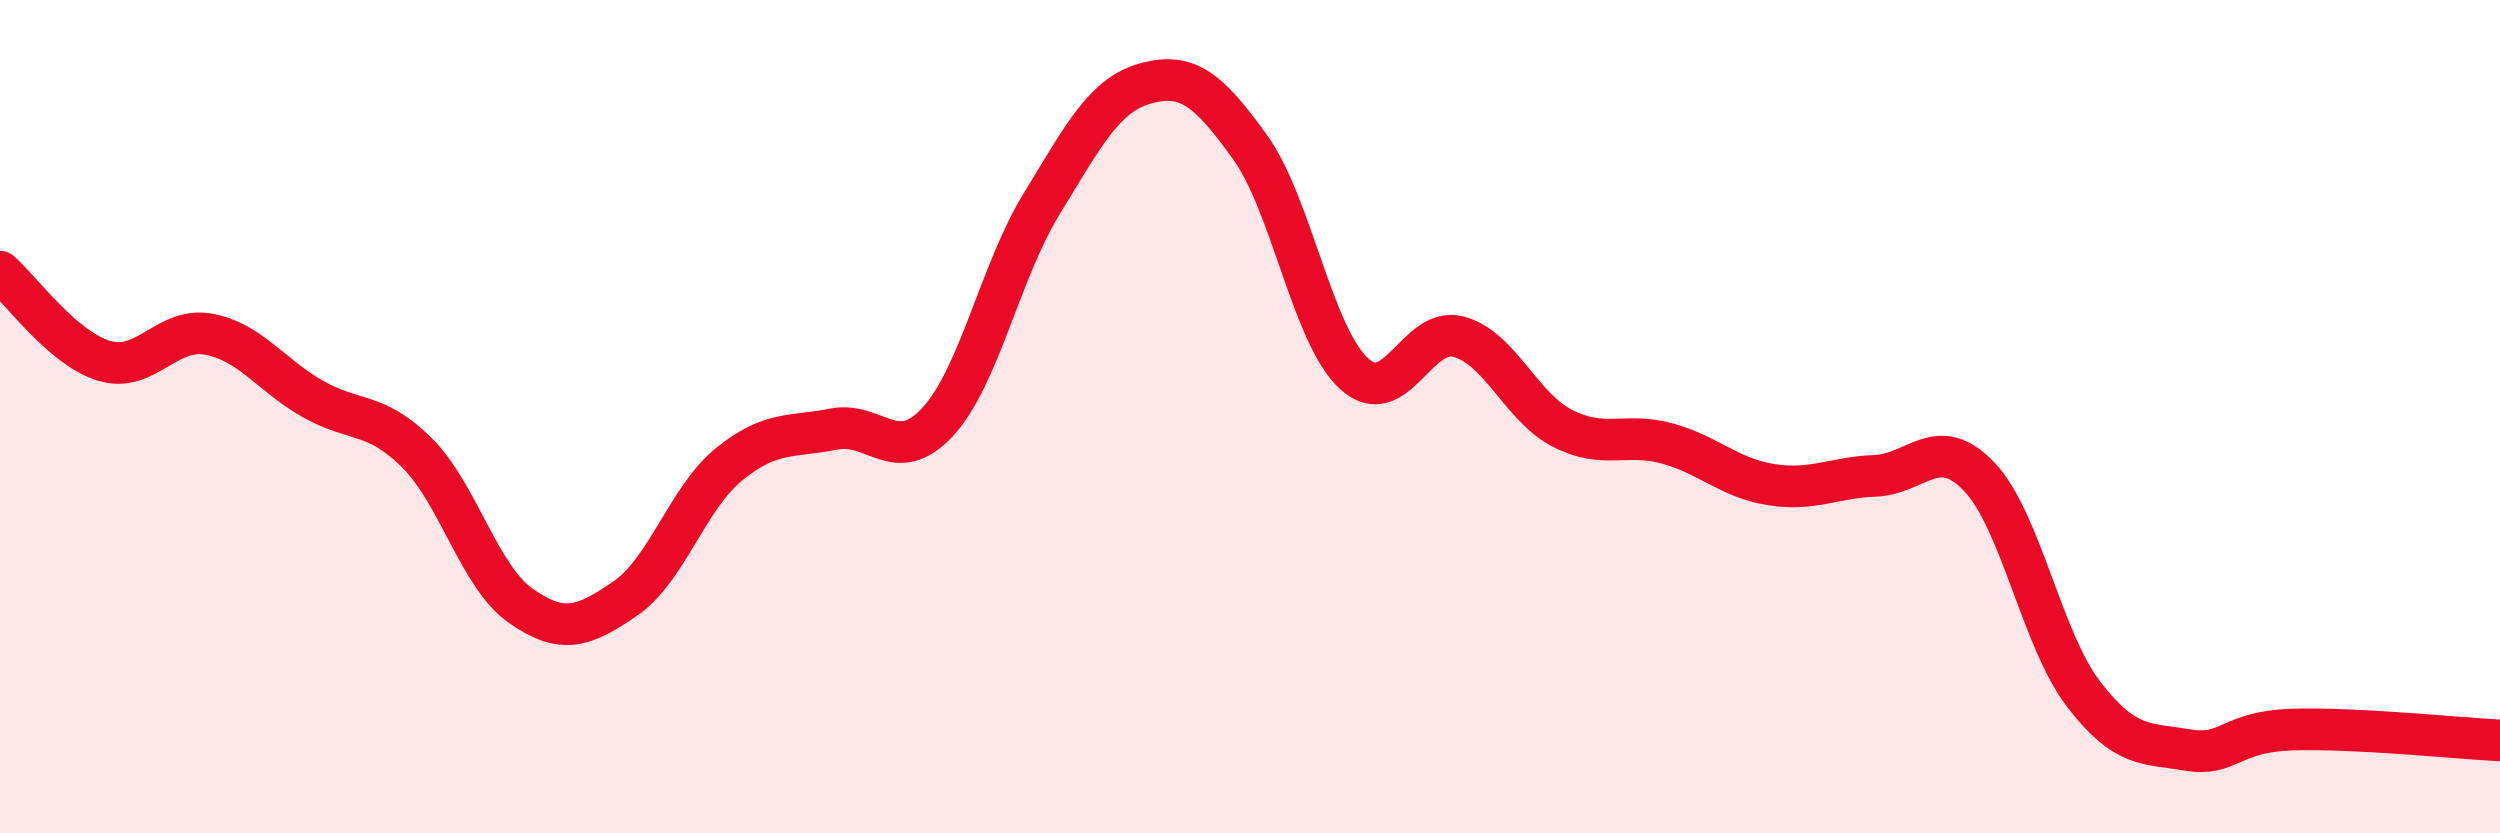 
    <svg width="60" height="20" viewBox="0 0 60 20" xmlns="http://www.w3.org/2000/svg">
      <path
        d="M 0,6.52 C 0.5,6.95 1.5,8.36 2.5,8.66 C 3.5,8.96 4,7.84 5,8.02 C 6,8.2 6.5,9 7.5,9.57 C 8.5,10.14 9,9.87 10,10.86 C 11,11.85 11.5,13.84 12.5,14.54 C 13.5,15.24 14,15.05 15,14.37 C 16,13.69 16.5,11.95 17.5,11.14 C 18.5,10.33 19,10.5 20,10.3 C 21,10.1 21.5,11.21 22.5,10.13 C 23.5,9.05 24,6.52 25,4.89 C 26,3.26 26.5,2.27 27.5,2 C 28.5,1.73 29,2.14 30,3.53 C 31,4.92 31.5,8.06 32.5,8.97 C 33.5,9.88 34,7.82 35,8.08 C 36,8.34 36.5,9.77 37.5,10.28 C 38.5,10.79 39,10.37 40,10.64 C 41,10.91 41.5,11.47 42.5,11.63 C 43.5,11.79 44,11.46 45,11.42 C 46,11.38 46.5,10.39 47.5,11.44 C 48.5,12.49 49,15.34 50,16.65 C 51,17.96 51.5,17.83 52.5,18 C 53.5,18.17 53.5,17.56 55,17.51 C 56.5,17.46 59,17.72 60,17.77L60 20L0 20Z"
        fill="#EB0A25"
        opacity="0.1"
        stroke-linecap="round"
        stroke-linejoin="round"
      />
      <path
        d="M 0,6.52 C 0.5,6.95 1.5,8.36 2.5,8.66 C 3.5,8.96 4,7.84 5,8.02 C 6,8.2 6.5,9 7.5,9.57 C 8.5,10.14 9,9.87 10,10.86 C 11,11.85 11.5,13.84 12.5,14.54 C 13.5,15.24 14,15.05 15,14.37 C 16,13.69 16.5,11.95 17.5,11.14 C 18.5,10.33 19,10.5 20,10.3 C 21,10.1 21.5,11.21 22.5,10.13 C 23.5,9.05 24,6.52 25,4.89 C 26,3.26 26.5,2.27 27.5,2 C 28.5,1.73 29,2.14 30,3.53 C 31,4.92 31.5,8.06 32.5,8.97 C 33.5,9.88 34,7.82 35,8.08 C 36,8.34 36.5,9.77 37.5,10.28 C 38.5,10.79 39,10.37 40,10.64 C 41,10.91 41.5,11.47 42.5,11.63 C 43.5,11.79 44,11.46 45,11.42 C 46,11.38 46.5,10.39 47.5,11.44 C 48.5,12.49 49,15.34 50,16.65 C 51,17.96 51.5,17.83 52.5,18 C 53.5,18.17 53.5,17.56 55,17.51 C 56.5,17.46 59,17.72 60,17.77"
        stroke="#EB0A25"
        stroke-width="1"
        fill="none"
        stroke-linecap="round"
        stroke-linejoin="round"
      />
    </svg>
  